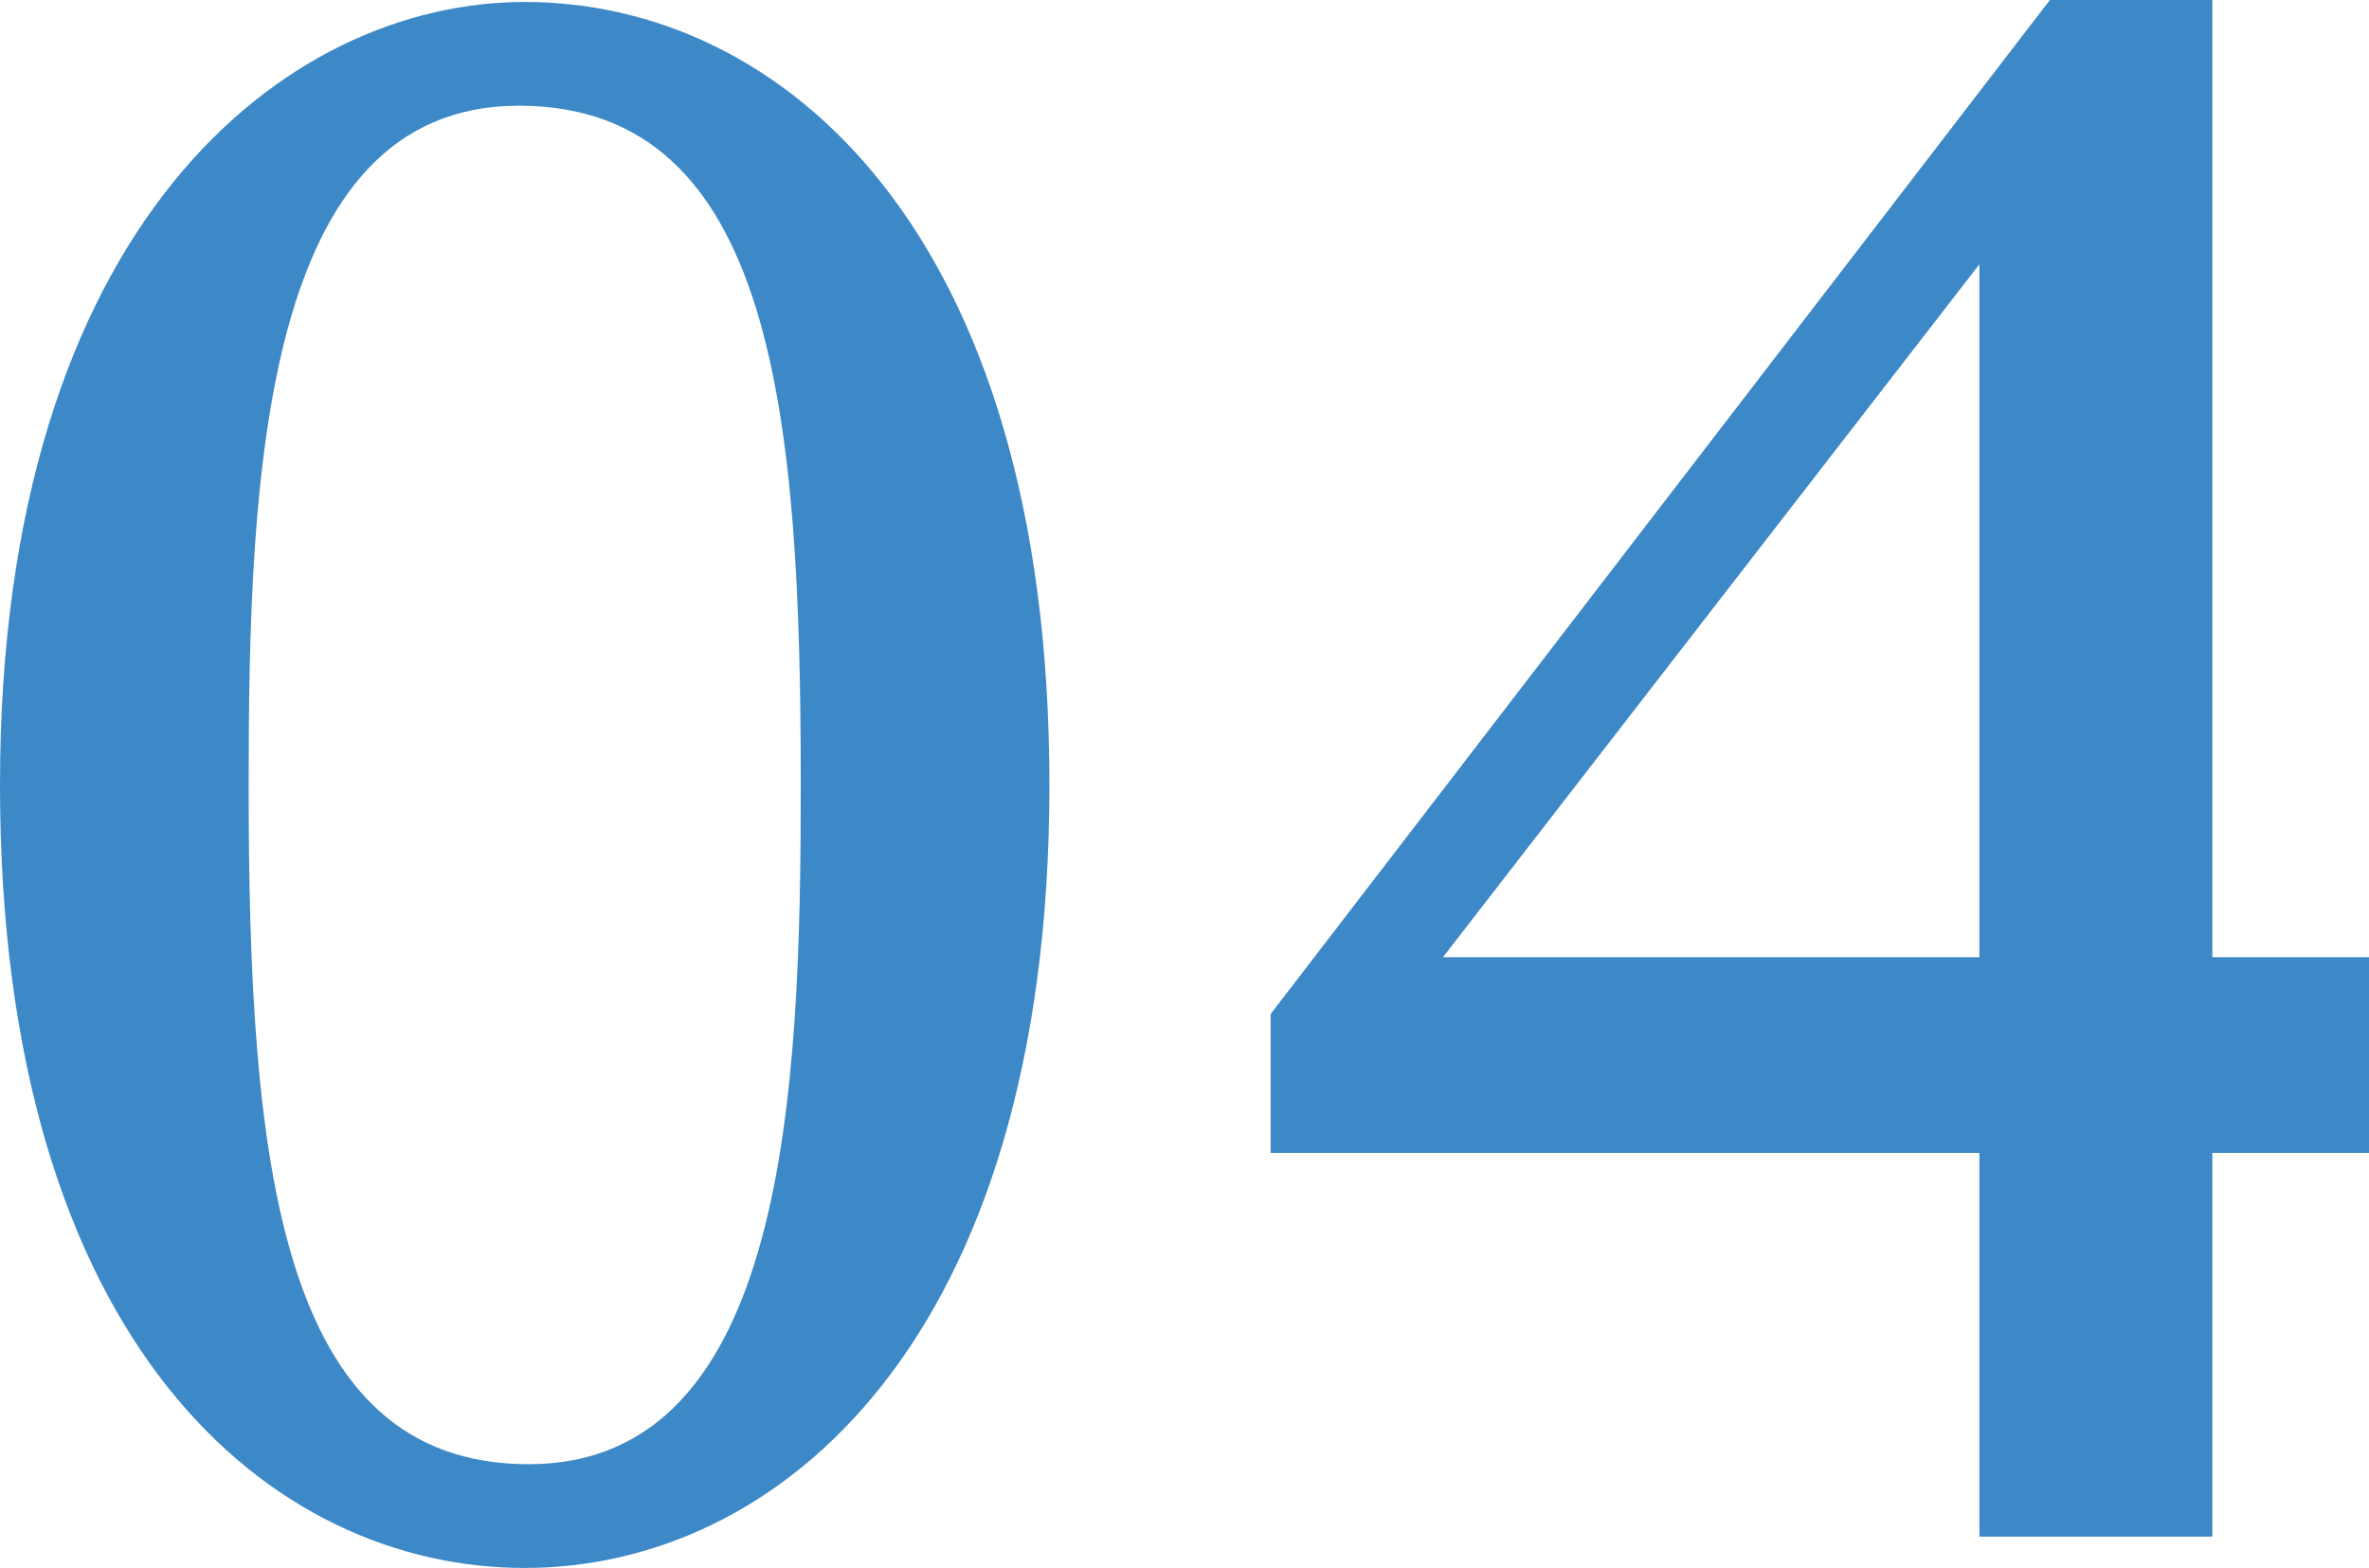 <svg viewBox="0 0 96.8 64.08" xmlns="http://www.w3.org/2000/svg"><g fill="#3d88c7"><path d="m21.44.08c10.4 0 21.44 9.2 21.44 32s-11.12 32-21.44 32-21.44-9.04-21.44-32 11.68-32 21.44-32zm.16 59.76c10.56 0 11.12-15.28 11.12-27.76 0-14.96-1.04-27.76-11.52-27.76s-11.04 15.12-11.04 27.76c0 15.36 1.2 27.76 11.44 27.76z"/><path d="m96.8 47.12h-6.4v15.68h-9.52v-15.68h-28.96v-5.68l31.84-41.44h6.64v39.12h6.4zm-37.84-8h21.92v-28.32z"/></g></svg>